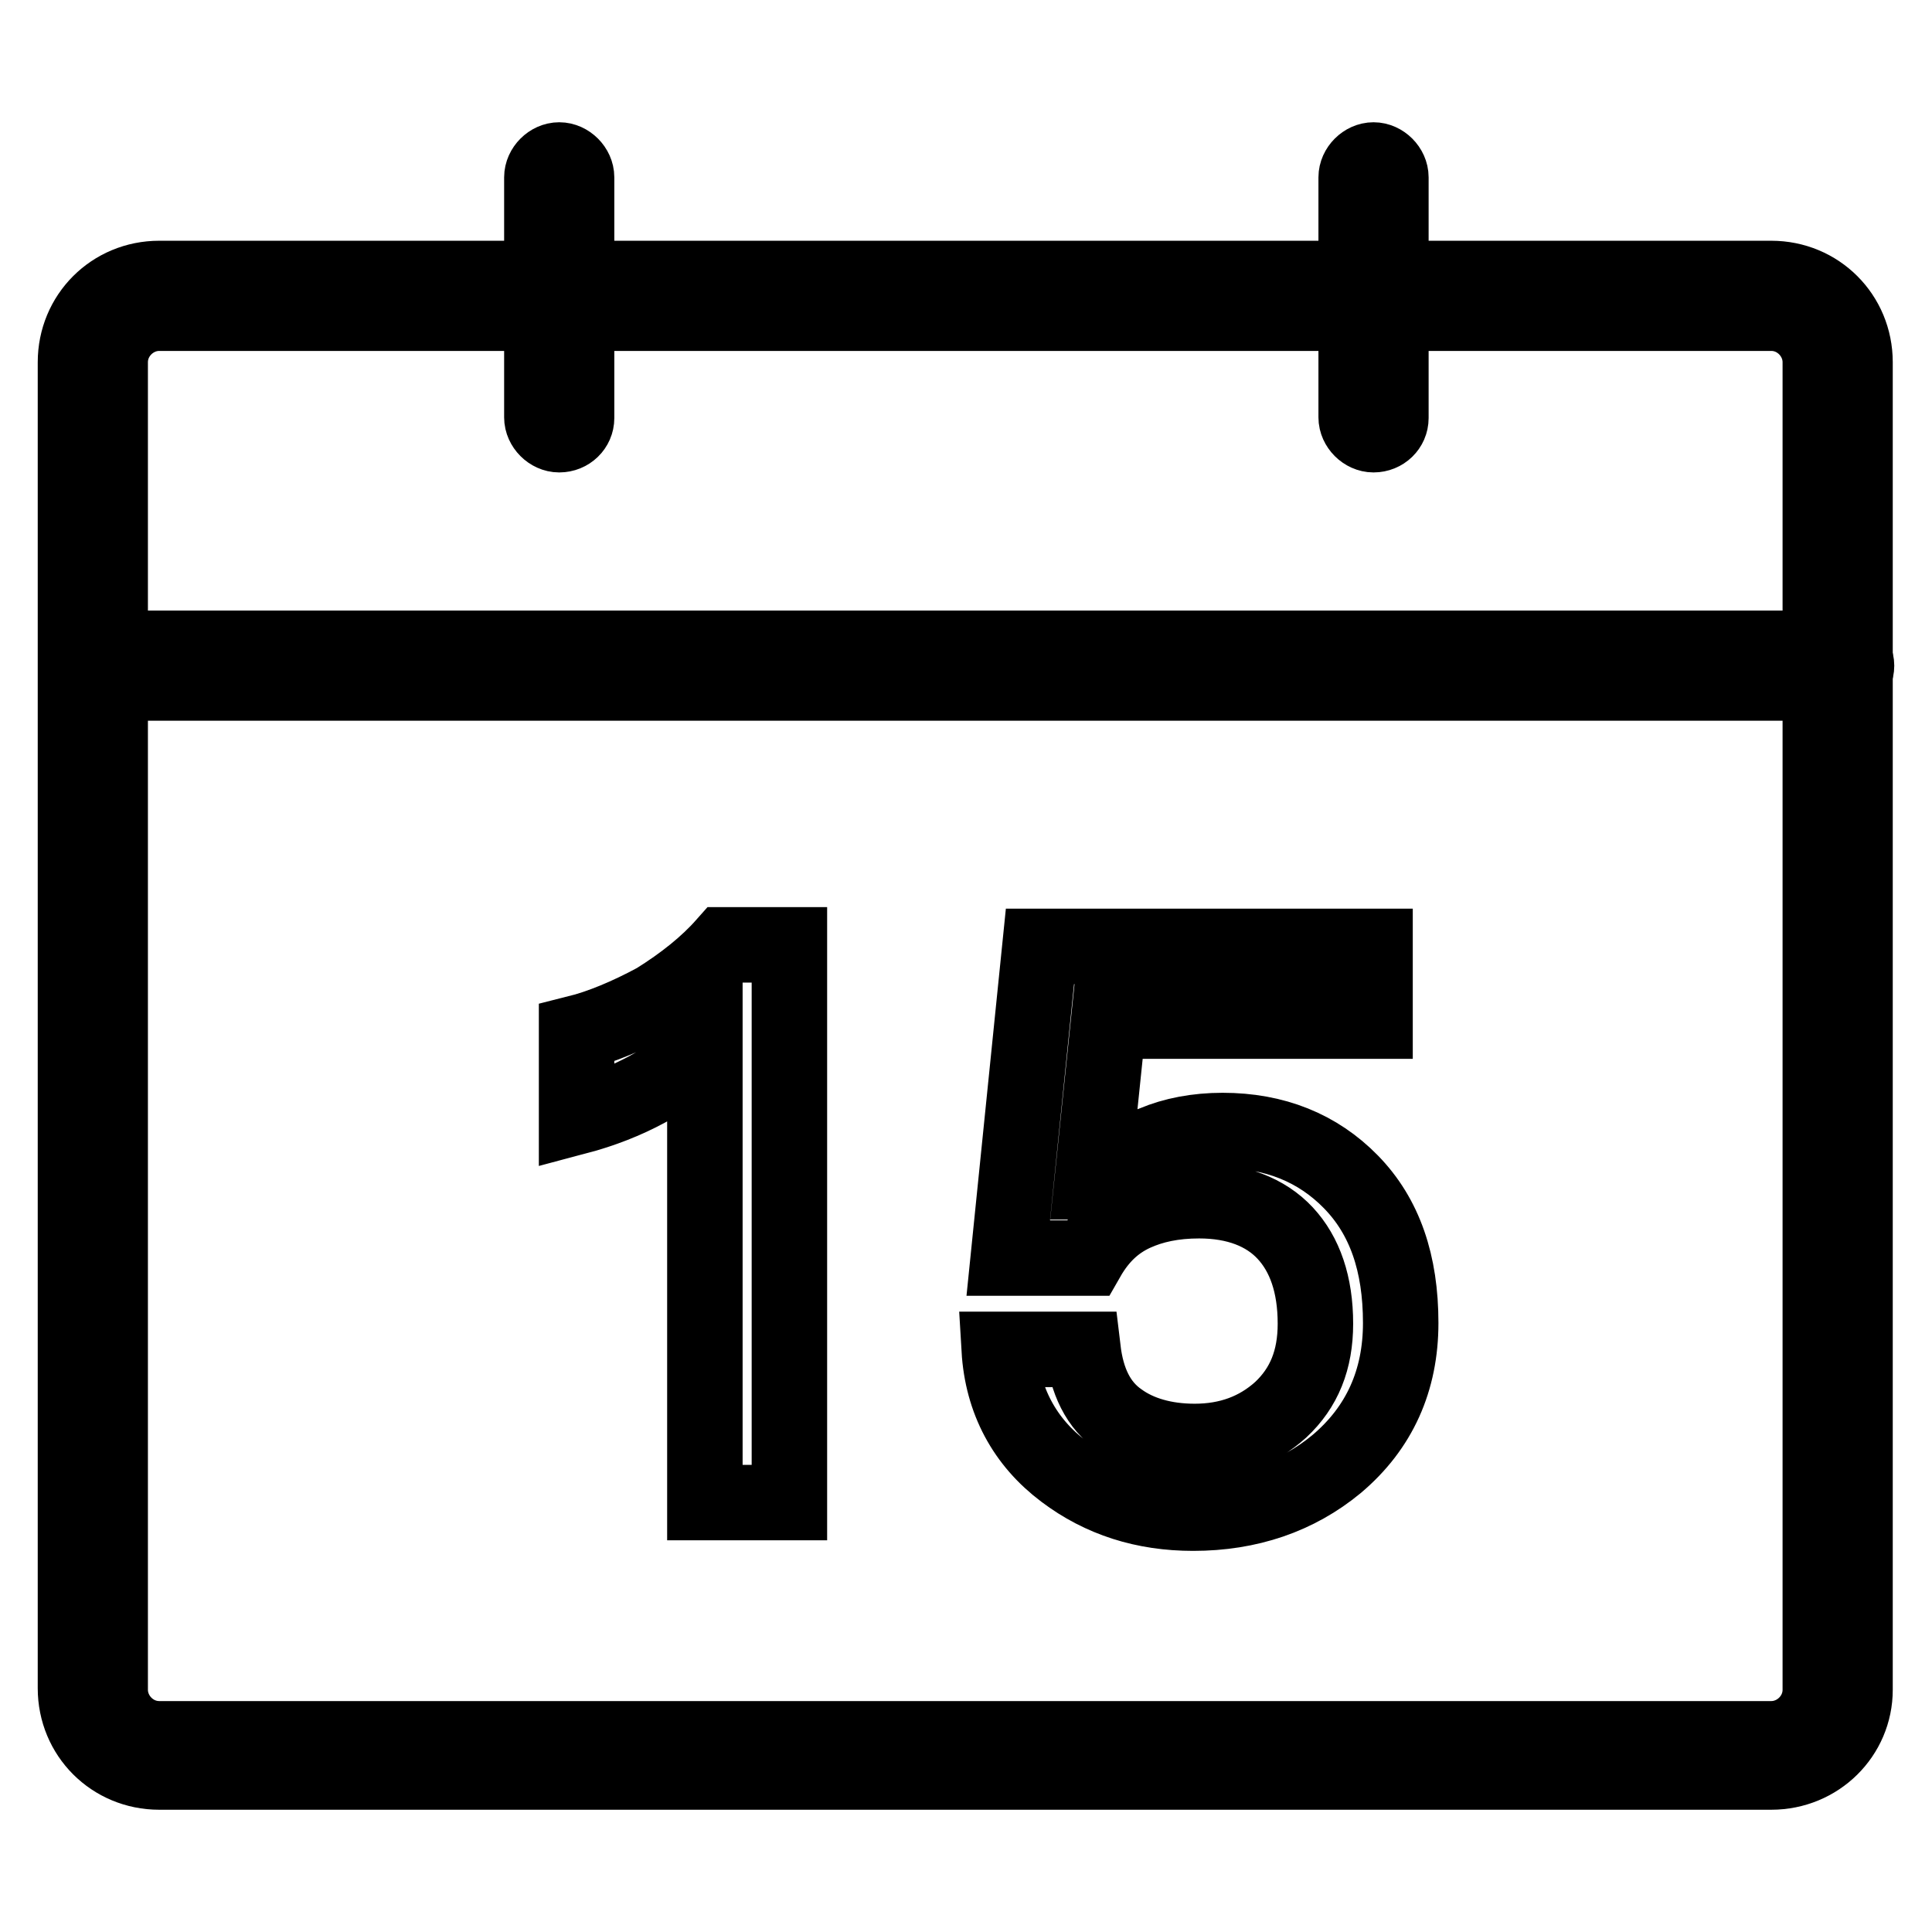 <?xml version="1.0" encoding="utf-8"?>
<!-- Svg Vector Icons : http://www.onlinewebfonts.com/icon -->
<!DOCTYPE svg PUBLIC "-//W3C//DTD SVG 1.1//EN" "http://www.w3.org/Graphics/SVG/1.1/DTD/svg11.dtd">
<svg version="1.1" xmlns="http://www.w3.org/2000/svg" xmlns:xlink="http://www.w3.org/1999/xlink" x="0px" y="0px" viewBox="0 0 256 256" enable-background="new 0 0 256 256" xml:space="preserve">
<g> <path stroke-width="10" fill-opacity="0" stroke="#000000"  d="M234.7,234.8H21.1c-6.2,0-11.1-4.9-11.1-11.1V48c0-6.2,4.9-11.1,11.1-11.1h213.6c6.2,0,11.1,4.9,11.1,11.1 v175.9C245.8,229.9,240.9,234.8,234.7,234.8z M21.1,41.5c-3.5,0-6.5,2.9-6.5,6.5v175.9c0,3.5,2.9,6.5,6.5,6.5h213.6 c3.5,0,6.5-2.9,6.5-6.5V48c0-3.5-2.9-6.5-6.5-6.5H21.1z"/> <path stroke-width="10" fill-opacity="0" stroke="#000000"  d="M243.7,90.5H17.1c-1.2,0-2.3-1.1-2.3-2.3c0-1.2,1.1-2.3,2.3-2.3h226.6c1.2,0,2.3,1.1,2.3,2.3 C246,89.5,244.9,90.5,243.7,90.5z M74.1,57.6c-1.2,0-2.3-1.1-2.3-2.3V23.5c0-1.2,1.1-2.3,2.3-2.3c1.2,0,2.3,1.1,2.3,2.3v31.9 C76.4,56.6,75.4,57.6,74.1,57.6z M182,57.6c-1.2,0-2.3-1.1-2.3-2.3V23.5c0-1.2,1.1-2.3,2.3-2.3c1.2,0,2.3,1.1,2.3,2.3v31.9 C184.3,56.6,183.3,57.6,182,57.6z M104.6,125.4v73.7H93.4v-60.3c-4.5,4.3-10.2,7.4-17,9.2v-11.1c3.2-0.8,6.8-2.3,10.5-4.3 c3.7-2.3,6.8-4.8,9.1-7.4h8.6V125.4z M137.8,125.4h44.4v9.9h-35.3l-2.2,21.3h0.3c2.3-2.3,4.9-4,7.9-5.1c2.6-1.1,5.7-1.7,9.1-1.7 c6.9,0,12.6,2.3,17,6.8c4.5,4.6,6.6,10.8,6.6,18.7c0,7.6-2.8,13.9-8.5,18.7c-5.2,4.3-11.6,6.5-19,6.5c-6.5,0-12.2-1.8-17.1-5.5 c-5.2-3.9-8.2-9.4-8.6-16.2h11.1c0.5,4.2,2,7.4,4.9,9.4c2.5,1.8,5.9,2.8,9.9,2.8c4.5,0,8.3-1.4,11.4-4.2c3.1-2.9,4.6-6.6,4.6-11.4 c0-5.2-1.4-9.2-4-12c-2.6-2.8-6.5-4.3-11.4-4.3c-3.4,0-6.2,0.6-8.6,1.7c-2.6,1.2-4.6,3.1-6.2,5.9h-10.5L137.8,125.4L137.8,125.4z" /></g>
</svg>